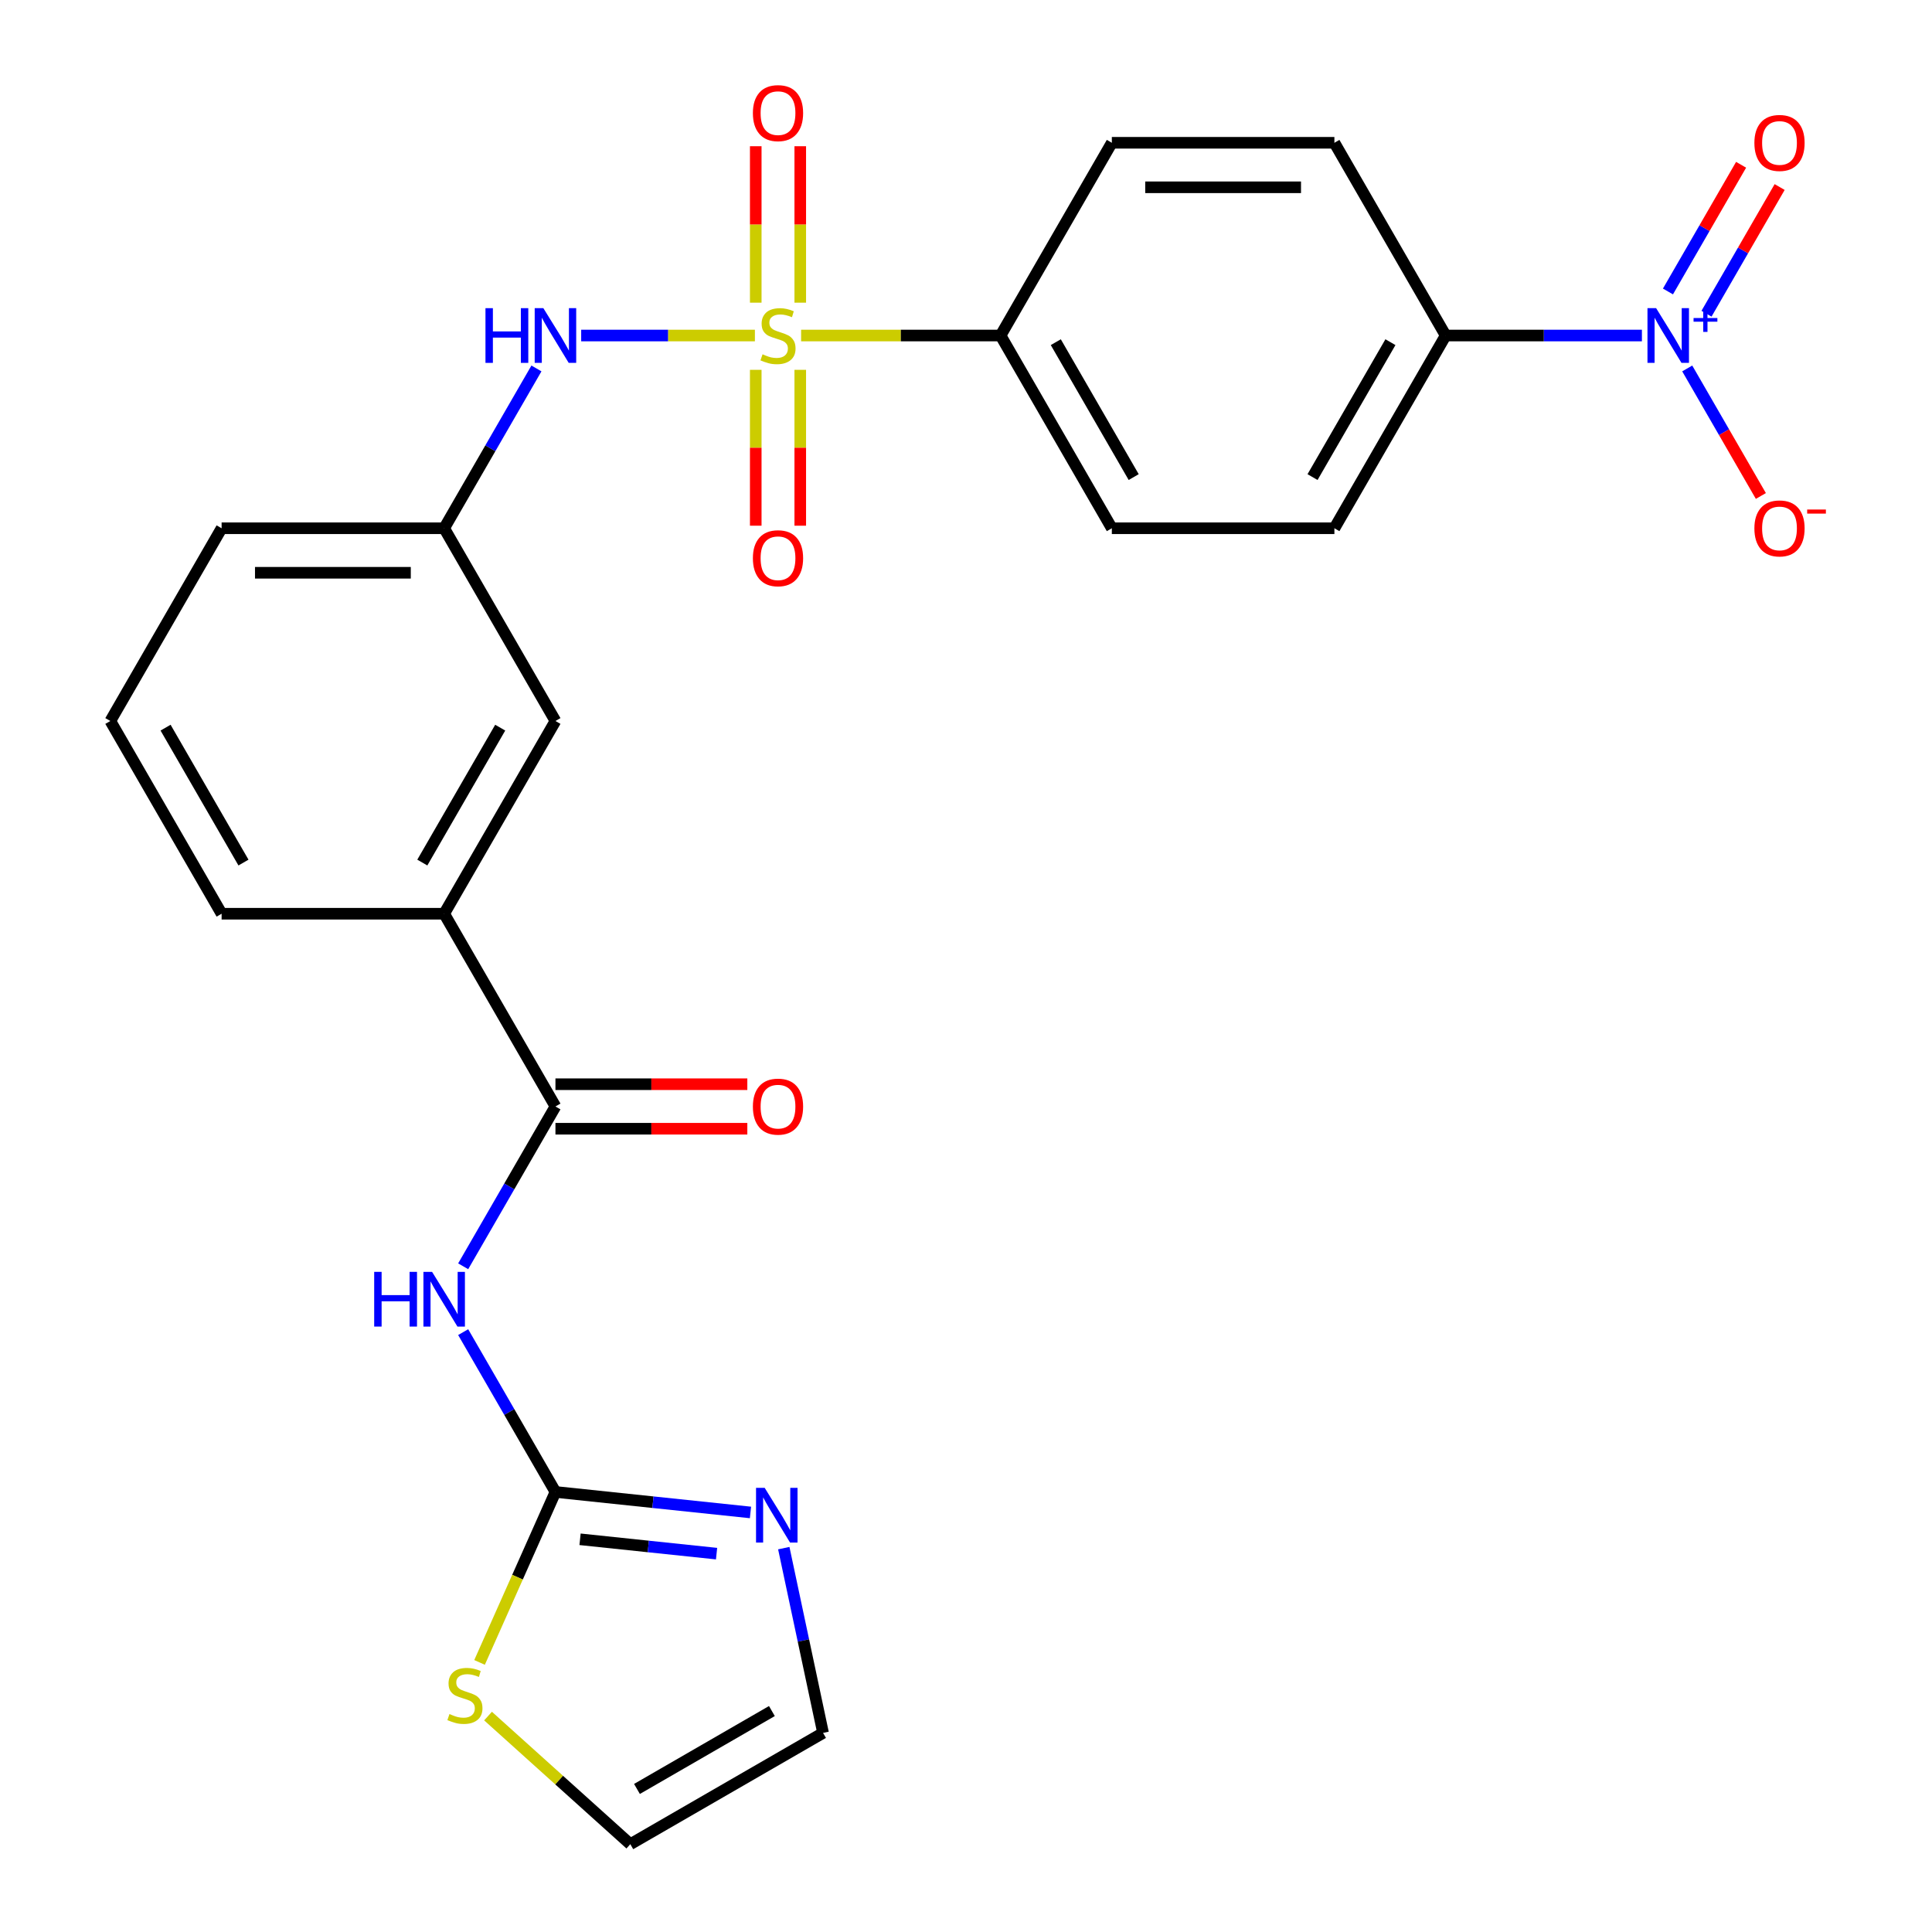 <?xml version='1.0' encoding='iso-8859-1'?>
<svg version='1.1' baseProfile='full'
              xmlns='http://www.w3.org/2000/svg'
                      xmlns:rdkit='http://www.rdkit.org/xml'
                      xmlns:xlink='http://www.w3.org/1999/xlink'
                  xml:space='preserve'
width='1000px' height='1000px' viewBox='0 0 1000 1000'>
<!-- END OF HEADER -->
<rect style='opacity:1.0;fill:#FFFFFF;stroke:none' width='1000' height='1000' x='0' y='0'> </rect>
<path class='bond-4' d='M 390.734,173.664 L 345.777,173.664' style='fill:none;fill-rule:evenodd;stroke:#CCCC00;stroke-width:6px;stroke-linecap:butt;stroke-linejoin:miter;stroke-opacity:1' />
<path class='bond-4' d='M 345.777,173.664 L 300.82,173.664' style='fill:none;fill-rule:evenodd;stroke:#0000FF;stroke-width:6px;stroke-linecap:butt;stroke-linejoin:miter;stroke-opacity:1' />
<path class='bond-6' d='M 414.653,173.664 L 466.271,173.664' style='fill:none;fill-rule:evenodd;stroke:#CCCC00;stroke-width:6px;stroke-linecap:butt;stroke-linejoin:miter;stroke-opacity:1' />
<path class='bond-6' d='M 466.271,173.664 L 517.888,173.664' style='fill:none;fill-rule:evenodd;stroke:#000000;stroke-width:6px;stroke-linecap:butt;stroke-linejoin:miter;stroke-opacity:1' />
<path class='bond-10' d='M 414.213,156.664 L 414.213,116.175' style='fill:none;fill-rule:evenodd;stroke:#CCCC00;stroke-width:6px;stroke-linecap:butt;stroke-linejoin:miter;stroke-opacity:1' />
<path class='bond-10' d='M 414.213,116.175 L 414.213,75.685' style='fill:none;fill-rule:evenodd;stroke:#FF0000;stroke-width:6px;stroke-linecap:butt;stroke-linejoin:miter;stroke-opacity:1' />
<path class='bond-10' d='M 391.174,156.664 L 391.174,116.175' style='fill:none;fill-rule:evenodd;stroke:#CCCC00;stroke-width:6px;stroke-linecap:butt;stroke-linejoin:miter;stroke-opacity:1' />
<path class='bond-10' d='M 391.174,116.175 L 391.174,75.685' style='fill:none;fill-rule:evenodd;stroke:#FF0000;stroke-width:6px;stroke-linecap:butt;stroke-linejoin:miter;stroke-opacity:1' />
<path class='bond-11' d='M 391.174,191.424 L 391.174,231.763' style='fill:none;fill-rule:evenodd;stroke:#CCCC00;stroke-width:6px;stroke-linecap:butt;stroke-linejoin:miter;stroke-opacity:1' />
<path class='bond-11' d='M 391.174,231.763 L 391.174,272.102' style='fill:none;fill-rule:evenodd;stroke:#FF0000;stroke-width:6px;stroke-linecap:butt;stroke-linejoin:miter;stroke-opacity:1' />
<path class='bond-11' d='M 414.213,191.424 L 414.213,231.763' style='fill:none;fill-rule:evenodd;stroke:#CCCC00;stroke-width:6px;stroke-linecap:butt;stroke-linejoin:miter;stroke-opacity:1' />
<path class='bond-11' d='M 414.213,231.763 L 414.213,272.102' style='fill:none;fill-rule:evenodd;stroke:#FF0000;stroke-width:6px;stroke-linecap:butt;stroke-linejoin:miter;stroke-opacity:1' />
<path class='bond-0' d='M 849.85,173.664 L 799.063,173.664' style='fill:none;fill-rule:evenodd;stroke:#0000FF;stroke-width:6px;stroke-linecap:butt;stroke-linejoin:miter;stroke-opacity:1' />
<path class='bond-0' d='M 799.063,173.664 L 748.276,173.664' style='fill:none;fill-rule:evenodd;stroke:#000000;stroke-width:6px;stroke-linecap:butt;stroke-linejoin:miter;stroke-opacity:1' />
<path class='bond-12' d='M 873.308,190.704 L 892.364,223.711' style='fill:none;fill-rule:evenodd;stroke:#0000FF;stroke-width:6px;stroke-linecap:butt;stroke-linejoin:miter;stroke-opacity:1' />
<path class='bond-12' d='M 892.364,223.711 L 911.421,256.717' style='fill:none;fill-rule:evenodd;stroke:#FF0000;stroke-width:6px;stroke-linecap:butt;stroke-linejoin:miter;stroke-opacity:1' />
<path class='bond-13' d='M 883.284,162.384 L 902.213,129.597' style='fill:none;fill-rule:evenodd;stroke:#0000FF;stroke-width:6px;stroke-linecap:butt;stroke-linejoin:miter;stroke-opacity:1' />
<path class='bond-13' d='M 902.213,129.597 L 921.143,96.811' style='fill:none;fill-rule:evenodd;stroke:#FF0000;stroke-width:6px;stroke-linecap:butt;stroke-linejoin:miter;stroke-opacity:1' />
<path class='bond-13' d='M 863.332,150.865 L 882.261,118.078' style='fill:none;fill-rule:evenodd;stroke:#0000FF;stroke-width:6px;stroke-linecap:butt;stroke-linejoin:miter;stroke-opacity:1' />
<path class='bond-13' d='M 882.261,118.078 L 901.191,85.291' style='fill:none;fill-rule:evenodd;stroke:#FF0000;stroke-width:6px;stroke-linecap:butt;stroke-linejoin:miter;stroke-opacity:1' />
<path class='bond-1' d='M 239.74,655.43 L 263.62,614.069' style='fill:none;fill-rule:evenodd;stroke:#0000FF;stroke-width:6px;stroke-linecap:butt;stroke-linejoin:miter;stroke-opacity:1' />
<path class='bond-1' d='M 263.62,614.069 L 287.499,572.708' style='fill:none;fill-rule:evenodd;stroke:#000000;stroke-width:6px;stroke-linecap:butt;stroke-linejoin:miter;stroke-opacity:1' />
<path class='bond-2' d='M 239.74,689.509 L 263.62,730.87' style='fill:none;fill-rule:evenodd;stroke:#0000FF;stroke-width:6px;stroke-linecap:butt;stroke-linejoin:miter;stroke-opacity:1' />
<path class='bond-2' d='M 263.62,730.87 L 287.499,772.23' style='fill:none;fill-rule:evenodd;stroke:#000000;stroke-width:6px;stroke-linecap:butt;stroke-linejoin:miter;stroke-opacity:1' />
<path class='bond-5' d='M 287.499,772.23 L 337.971,777.535' style='fill:none;fill-rule:evenodd;stroke:#000000;stroke-width:6px;stroke-linecap:butt;stroke-linejoin:miter;stroke-opacity:1' />
<path class='bond-5' d='M 337.971,777.535 L 388.443,782.84' style='fill:none;fill-rule:evenodd;stroke:#0000FF;stroke-width:6px;stroke-linecap:butt;stroke-linejoin:miter;stroke-opacity:1' />
<path class='bond-5' d='M 300.233,796.735 L 335.563,800.448' style='fill:none;fill-rule:evenodd;stroke:#000000;stroke-width:6px;stroke-linecap:butt;stroke-linejoin:miter;stroke-opacity:1' />
<path class='bond-5' d='M 335.563,800.448 L 370.893,804.161' style='fill:none;fill-rule:evenodd;stroke:#0000FF;stroke-width:6px;stroke-linecap:butt;stroke-linejoin:miter;stroke-opacity:1' />
<path class='bond-7' d='M 287.499,772.23 L 267.857,816.348' style='fill:none;fill-rule:evenodd;stroke:#000000;stroke-width:6px;stroke-linecap:butt;stroke-linejoin:miter;stroke-opacity:1' />
<path class='bond-7' d='M 267.857,816.348 L 248.215,860.466' style='fill:none;fill-rule:evenodd;stroke:#CCCC00;stroke-width:6px;stroke-linecap:butt;stroke-linejoin:miter;stroke-opacity:1' />
<path class='bond-3' d='M 287.499,572.708 L 229.902,472.947' style='fill:none;fill-rule:evenodd;stroke:#000000;stroke-width:6px;stroke-linecap:butt;stroke-linejoin:miter;stroke-opacity:1' />
<path class='bond-16' d='M 287.499,584.228 L 337.157,584.228' style='fill:none;fill-rule:evenodd;stroke:#000000;stroke-width:6px;stroke-linecap:butt;stroke-linejoin:miter;stroke-opacity:1' />
<path class='bond-16' d='M 337.157,584.228 L 386.814,584.228' style='fill:none;fill-rule:evenodd;stroke:#FF0000;stroke-width:6px;stroke-linecap:butt;stroke-linejoin:miter;stroke-opacity:1' />
<path class='bond-16' d='M 287.499,561.189 L 337.157,561.189' style='fill:none;fill-rule:evenodd;stroke:#000000;stroke-width:6px;stroke-linecap:butt;stroke-linejoin:miter;stroke-opacity:1' />
<path class='bond-16' d='M 337.157,561.189 L 386.814,561.189' style='fill:none;fill-rule:evenodd;stroke:#FF0000;stroke-width:6px;stroke-linecap:butt;stroke-linejoin:miter;stroke-opacity:1' />
<path class='bond-15' d='M 277.661,190.704 L 253.782,232.065' style='fill:none;fill-rule:evenodd;stroke:#0000FF;stroke-width:6px;stroke-linecap:butt;stroke-linejoin:miter;stroke-opacity:1' />
<path class='bond-15' d='M 253.782,232.065 L 229.902,273.425' style='fill:none;fill-rule:evenodd;stroke:#000000;stroke-width:6px;stroke-linecap:butt;stroke-linejoin:miter;stroke-opacity:1' />
<path class='bond-14' d='M 405.684,801.311 L 415.849,849.13' style='fill:none;fill-rule:evenodd;stroke:#0000FF;stroke-width:6px;stroke-linecap:butt;stroke-linejoin:miter;stroke-opacity:1' />
<path class='bond-14' d='M 415.849,849.13 L 426.013,896.948' style='fill:none;fill-rule:evenodd;stroke:#000000;stroke-width:6px;stroke-linecap:butt;stroke-linejoin:miter;stroke-opacity:1' />
<path class='bond-19' d='M 517.888,173.664 L 575.485,73.903' style='fill:none;fill-rule:evenodd;stroke:#000000;stroke-width:6px;stroke-linecap:butt;stroke-linejoin:miter;stroke-opacity:1' />
<path class='bond-20' d='M 517.888,173.664 L 575.485,273.425' style='fill:none;fill-rule:evenodd;stroke:#000000;stroke-width:6px;stroke-linecap:butt;stroke-linejoin:miter;stroke-opacity:1' />
<path class='bond-20' d='M 546.479,177.109 L 586.797,246.942' style='fill:none;fill-rule:evenodd;stroke:#000000;stroke-width:6px;stroke-linecap:butt;stroke-linejoin:miter;stroke-opacity:1' />
<path class='bond-18' d='M 252.606,888.234 L 289.429,921.39' style='fill:none;fill-rule:evenodd;stroke:#CCCC00;stroke-width:6px;stroke-linecap:butt;stroke-linejoin:miter;stroke-opacity:1' />
<path class='bond-18' d='M 289.429,921.39 L 326.252,954.545' style='fill:none;fill-rule:evenodd;stroke:#000000;stroke-width:6px;stroke-linecap:butt;stroke-linejoin:miter;stroke-opacity:1' />
<path class='bond-8' d='M 748.276,173.664 L 690.679,273.425' style='fill:none;fill-rule:evenodd;stroke:#000000;stroke-width:6px;stroke-linecap:butt;stroke-linejoin:miter;stroke-opacity:1' />
<path class='bond-8' d='M 719.684,177.109 L 679.366,246.942' style='fill:none;fill-rule:evenodd;stroke:#000000;stroke-width:6px;stroke-linecap:butt;stroke-linejoin:miter;stroke-opacity:1' />
<path class='bond-26' d='M 748.276,173.664 L 690.679,73.903' style='fill:none;fill-rule:evenodd;stroke:#000000;stroke-width:6px;stroke-linecap:butt;stroke-linejoin:miter;stroke-opacity:1' />
<path class='bond-9' d='M 229.902,472.947 L 287.499,373.186' style='fill:none;fill-rule:evenodd;stroke:#000000;stroke-width:6px;stroke-linecap:butt;stroke-linejoin:miter;stroke-opacity:1' />
<path class='bond-9' d='M 218.59,446.464 L 258.908,376.631' style='fill:none;fill-rule:evenodd;stroke:#000000;stroke-width:6px;stroke-linecap:butt;stroke-linejoin:miter;stroke-opacity:1' />
<path class='bond-27' d='M 229.902,472.947 L 114.708,472.947' style='fill:none;fill-rule:evenodd;stroke:#000000;stroke-width:6px;stroke-linecap:butt;stroke-linejoin:miter;stroke-opacity:1' />
<path class='bond-28' d='M 426.013,896.948 L 326.252,954.545' style='fill:none;fill-rule:evenodd;stroke:#000000;stroke-width:6px;stroke-linecap:butt;stroke-linejoin:miter;stroke-opacity:1' />
<path class='bond-28' d='M 399.529,885.636 L 329.696,925.954' style='fill:none;fill-rule:evenodd;stroke:#000000;stroke-width:6px;stroke-linecap:butt;stroke-linejoin:miter;stroke-opacity:1' />
<path class='bond-17' d='M 229.902,273.425 L 287.499,373.186' style='fill:none;fill-rule:evenodd;stroke:#000000;stroke-width:6px;stroke-linecap:butt;stroke-linejoin:miter;stroke-opacity:1' />
<path class='bond-25' d='M 229.902,273.425 L 114.708,273.425' style='fill:none;fill-rule:evenodd;stroke:#000000;stroke-width:6px;stroke-linecap:butt;stroke-linejoin:miter;stroke-opacity:1' />
<path class='bond-25' d='M 212.623,296.464 L 131.987,296.464' style='fill:none;fill-rule:evenodd;stroke:#000000;stroke-width:6px;stroke-linecap:butt;stroke-linejoin:miter;stroke-opacity:1' />
<path class='bond-21' d='M 575.485,73.903 L 690.679,73.903' style='fill:none;fill-rule:evenodd;stroke:#000000;stroke-width:6px;stroke-linecap:butt;stroke-linejoin:miter;stroke-opacity:1' />
<path class='bond-21' d='M 592.764,96.942 L 673.4,96.942' style='fill:none;fill-rule:evenodd;stroke:#000000;stroke-width:6px;stroke-linecap:butt;stroke-linejoin:miter;stroke-opacity:1' />
<path class='bond-22' d='M 575.485,273.425 L 690.679,273.425' style='fill:none;fill-rule:evenodd;stroke:#000000;stroke-width:6px;stroke-linecap:butt;stroke-linejoin:miter;stroke-opacity:1' />
<path class='bond-23' d='M 114.708,472.947 L 57.111,373.186' style='fill:none;fill-rule:evenodd;stroke:#000000;stroke-width:6px;stroke-linecap:butt;stroke-linejoin:miter;stroke-opacity:1' />
<path class='bond-23' d='M 126.021,446.464 L 85.703,376.631' style='fill:none;fill-rule:evenodd;stroke:#000000;stroke-width:6px;stroke-linecap:butt;stroke-linejoin:miter;stroke-opacity:1' />
<path class='bond-24' d='M 57.111,373.186 L 114.708,273.425' style='fill:none;fill-rule:evenodd;stroke:#000000;stroke-width:6px;stroke-linecap:butt;stroke-linejoin:miter;stroke-opacity:1' />
<path  class='atom-0' d='M 394.694 183.384
Q 395.014 183.504, 396.334 184.064
Q 397.654 184.624, 399.094 184.984
Q 400.574 185.304, 402.014 185.304
Q 404.694 185.304, 406.254 184.024
Q 407.814 182.704, 407.814 180.424
Q 407.814 178.864, 407.014 177.904
Q 406.254 176.944, 405.054 176.424
Q 403.854 175.904, 401.854 175.304
Q 399.334 174.544, 397.814 173.824
Q 396.334 173.104, 395.254 171.584
Q 394.214 170.064, 394.214 167.504
Q 394.214 163.944, 396.614 161.744
Q 399.054 159.544, 403.854 159.544
Q 407.134 159.544, 410.854 161.104
L 409.934 164.184
Q 406.534 162.784, 403.974 162.784
Q 401.214 162.784, 399.694 163.944
Q 398.174 165.064, 398.214 167.024
Q 398.214 168.544, 398.974 169.464
Q 399.774 170.384, 400.894 170.904
Q 402.054 171.424, 403.974 172.024
Q 406.534 172.824, 408.054 173.624
Q 409.574 174.424, 410.654 176.064
Q 411.774 177.664, 411.774 180.424
Q 411.774 184.344, 409.134 186.464
Q 406.534 188.544, 402.174 188.544
Q 399.654 188.544, 397.734 187.984
Q 395.854 187.464, 393.614 186.544
L 394.694 183.384
' fill='#CCCC00'/>
<path  class='atom-1' d='M 857.21 159.504
L 866.49 174.504
Q 867.41 175.984, 868.89 178.664
Q 870.37 181.344, 870.45 181.504
L 870.45 159.504
L 874.21 159.504
L 874.21 187.824
L 870.33 187.824
L 860.37 171.424
Q 859.21 169.504, 857.97 167.304
Q 856.77 165.104, 856.41 164.424
L 856.41 187.824
L 852.73 187.824
L 852.73 159.504
L 857.21 159.504
' fill='#0000FF'/>
<path  class='atom-1' d='M 876.586 164.609
L 881.576 164.609
L 881.576 159.355
L 883.793 159.355
L 883.793 164.609
L 888.915 164.609
L 888.915 166.51
L 883.793 166.51
L 883.793 171.79
L 881.576 171.79
L 881.576 166.51
L 876.586 166.51
L 876.586 164.609
' fill='#0000FF'/>
<path  class='atom-2' d='M 193.682 658.309
L 197.522 658.309
L 197.522 670.349
L 212.002 670.349
L 212.002 658.309
L 215.842 658.309
L 215.842 686.629
L 212.002 686.629
L 212.002 673.549
L 197.522 673.549
L 197.522 686.629
L 193.682 686.629
L 193.682 658.309
' fill='#0000FF'/>
<path  class='atom-2' d='M 223.642 658.309
L 232.922 673.309
Q 233.842 674.789, 235.322 677.469
Q 236.802 680.149, 236.882 680.309
L 236.882 658.309
L 240.642 658.309
L 240.642 686.629
L 236.762 686.629
L 226.802 670.229
Q 225.642 668.309, 224.402 666.109
Q 223.202 663.909, 222.842 663.229
L 222.842 686.629
L 219.162 686.629
L 219.162 658.309
L 223.642 658.309
' fill='#0000FF'/>
<path  class='atom-5' d='M 251.279 159.504
L 255.119 159.504
L 255.119 171.544
L 269.599 171.544
L 269.599 159.504
L 273.439 159.504
L 273.439 187.824
L 269.599 187.824
L 269.599 174.744
L 255.119 174.744
L 255.119 187.824
L 251.279 187.824
L 251.279 159.504
' fill='#0000FF'/>
<path  class='atom-5' d='M 281.239 159.504
L 290.519 174.504
Q 291.439 175.984, 292.919 178.664
Q 294.399 181.344, 294.479 181.504
L 294.479 159.504
L 298.239 159.504
L 298.239 187.824
L 294.359 187.824
L 284.399 171.424
Q 283.239 169.504, 281.999 167.304
Q 280.799 165.104, 280.439 164.424
L 280.439 187.824
L 276.759 187.824
L 276.759 159.504
L 281.239 159.504
' fill='#0000FF'/>
<path  class='atom-6' d='M 395.802 770.112
L 405.082 785.112
Q 406.002 786.592, 407.482 789.272
Q 408.962 791.952, 409.042 792.112
L 409.042 770.112
L 412.802 770.112
L 412.802 798.432
L 408.922 798.432
L 398.962 782.032
Q 397.802 780.112, 396.562 777.912
Q 395.362 775.712, 395.002 775.032
L 395.002 798.432
L 391.322 798.432
L 391.322 770.112
L 395.802 770.112
' fill='#0000FF'/>
<path  class='atom-8' d='M 232.646 887.186
Q 232.966 887.306, 234.286 887.866
Q 235.606 888.426, 237.046 888.786
Q 238.526 889.106, 239.966 889.106
Q 242.646 889.106, 244.206 887.826
Q 245.766 886.506, 245.766 884.226
Q 245.766 882.666, 244.966 881.706
Q 244.206 880.746, 243.006 880.226
Q 241.806 879.706, 239.806 879.106
Q 237.286 878.346, 235.766 877.626
Q 234.286 876.906, 233.206 875.386
Q 232.166 873.866, 232.166 871.306
Q 232.166 867.746, 234.566 865.546
Q 237.006 863.346, 241.806 863.346
Q 245.086 863.346, 248.806 864.906
L 247.886 867.986
Q 244.486 866.586, 241.926 866.586
Q 239.166 866.586, 237.646 867.746
Q 236.126 868.866, 236.166 870.826
Q 236.166 872.346, 236.926 873.266
Q 237.726 874.186, 238.846 874.706
Q 240.006 875.226, 241.926 875.826
Q 244.486 876.626, 246.006 877.426
Q 247.526 878.226, 248.606 879.866
Q 249.726 881.466, 249.726 884.226
Q 249.726 888.146, 247.086 890.266
Q 244.486 892.346, 240.126 892.346
Q 237.606 892.346, 235.686 891.786
Q 233.806 891.266, 231.566 890.346
L 232.646 887.186
' fill='#CCCC00'/>
<path  class='atom-11' d='M 389.694 58.55
Q 389.694 51.75, 393.054 47.95
Q 396.414 44.15, 402.694 44.15
Q 408.974 44.15, 412.334 47.95
Q 415.694 51.75, 415.694 58.55
Q 415.694 65.43, 412.294 69.35
Q 408.894 73.23, 402.694 73.23
Q 396.454 73.23, 393.054 69.35
Q 389.694 65.47, 389.694 58.55
M 402.694 70.03
Q 407.014 70.03, 409.334 67.15
Q 411.694 64.23, 411.694 58.55
Q 411.694 52.99, 409.334 50.19
Q 407.014 47.35, 402.694 47.35
Q 398.374 47.35, 396.014 50.15
Q 393.694 52.95, 393.694 58.55
Q 393.694 64.27, 396.014 67.15
Q 398.374 70.03, 402.694 70.03
' fill='#FF0000'/>
<path  class='atom-12' d='M 389.694 288.938
Q 389.694 282.138, 393.054 278.338
Q 396.414 274.538, 402.694 274.538
Q 408.974 274.538, 412.334 278.338
Q 415.694 282.138, 415.694 288.938
Q 415.694 295.818, 412.294 299.738
Q 408.894 303.618, 402.694 303.618
Q 396.454 303.618, 393.054 299.738
Q 389.694 295.858, 389.694 288.938
M 402.694 300.418
Q 407.014 300.418, 409.334 297.538
Q 411.694 294.618, 411.694 288.938
Q 411.694 283.378, 409.334 280.578
Q 407.014 277.738, 402.694 277.738
Q 398.374 277.738, 396.014 280.538
Q 393.694 283.338, 393.694 288.938
Q 393.694 294.658, 396.014 297.538
Q 398.374 300.418, 402.694 300.418
' fill='#FF0000'/>
<path  class='atom-13' d='M 908.067 273.505
Q 908.067 266.705, 911.427 262.905
Q 914.787 259.105, 921.067 259.105
Q 927.347 259.105, 930.707 262.905
Q 934.067 266.705, 934.067 273.505
Q 934.067 280.385, 930.667 284.305
Q 927.267 288.185, 921.067 288.185
Q 914.827 288.185, 911.427 284.305
Q 908.067 280.425, 908.067 273.505
M 921.067 284.985
Q 925.387 284.985, 927.707 282.105
Q 930.067 279.185, 930.067 273.505
Q 930.067 267.945, 927.707 265.145
Q 925.387 262.305, 921.067 262.305
Q 916.747 262.305, 914.387 265.105
Q 912.067 267.905, 912.067 273.505
Q 912.067 279.225, 914.387 282.105
Q 916.747 284.985, 921.067 284.985
' fill='#FF0000'/>
<path  class='atom-13' d='M 935.387 263.728
L 945.076 263.728
L 945.076 265.84
L 935.387 265.84
L 935.387 263.728
' fill='#FF0000'/>
<path  class='atom-14' d='M 908.067 73.983
Q 908.067 67.183, 911.427 63.383
Q 914.787 59.583, 921.067 59.583
Q 927.347 59.583, 930.707 63.383
Q 934.067 67.183, 934.067 73.983
Q 934.067 80.863, 930.667 84.783
Q 927.267 88.663, 921.067 88.663
Q 914.827 88.663, 911.427 84.783
Q 908.067 80.903, 908.067 73.983
M 921.067 85.463
Q 925.387 85.463, 927.707 82.583
Q 930.067 79.663, 930.067 73.983
Q 930.067 68.423, 927.707 65.623
Q 925.387 62.783, 921.067 62.783
Q 916.747 62.783, 914.387 65.583
Q 912.067 68.383, 912.067 73.983
Q 912.067 79.703, 914.387 82.583
Q 916.747 85.463, 921.067 85.463
' fill='#FF0000'/>
<path  class='atom-17' d='M 389.694 572.788
Q 389.694 565.988, 393.054 562.188
Q 396.414 558.388, 402.694 558.388
Q 408.974 558.388, 412.334 562.188
Q 415.694 565.988, 415.694 572.788
Q 415.694 579.668, 412.294 583.588
Q 408.894 587.468, 402.694 587.468
Q 396.454 587.468, 393.054 583.588
Q 389.694 579.708, 389.694 572.788
M 402.694 584.268
Q 407.014 584.268, 409.334 581.388
Q 411.694 578.468, 411.694 572.788
Q 411.694 567.228, 409.334 564.428
Q 407.014 561.588, 402.694 561.588
Q 398.374 561.588, 396.014 564.388
Q 393.694 567.188, 393.694 572.788
Q 393.694 578.508, 396.014 581.388
Q 398.374 584.268, 402.694 584.268
' fill='#FF0000'/>
</svg>

